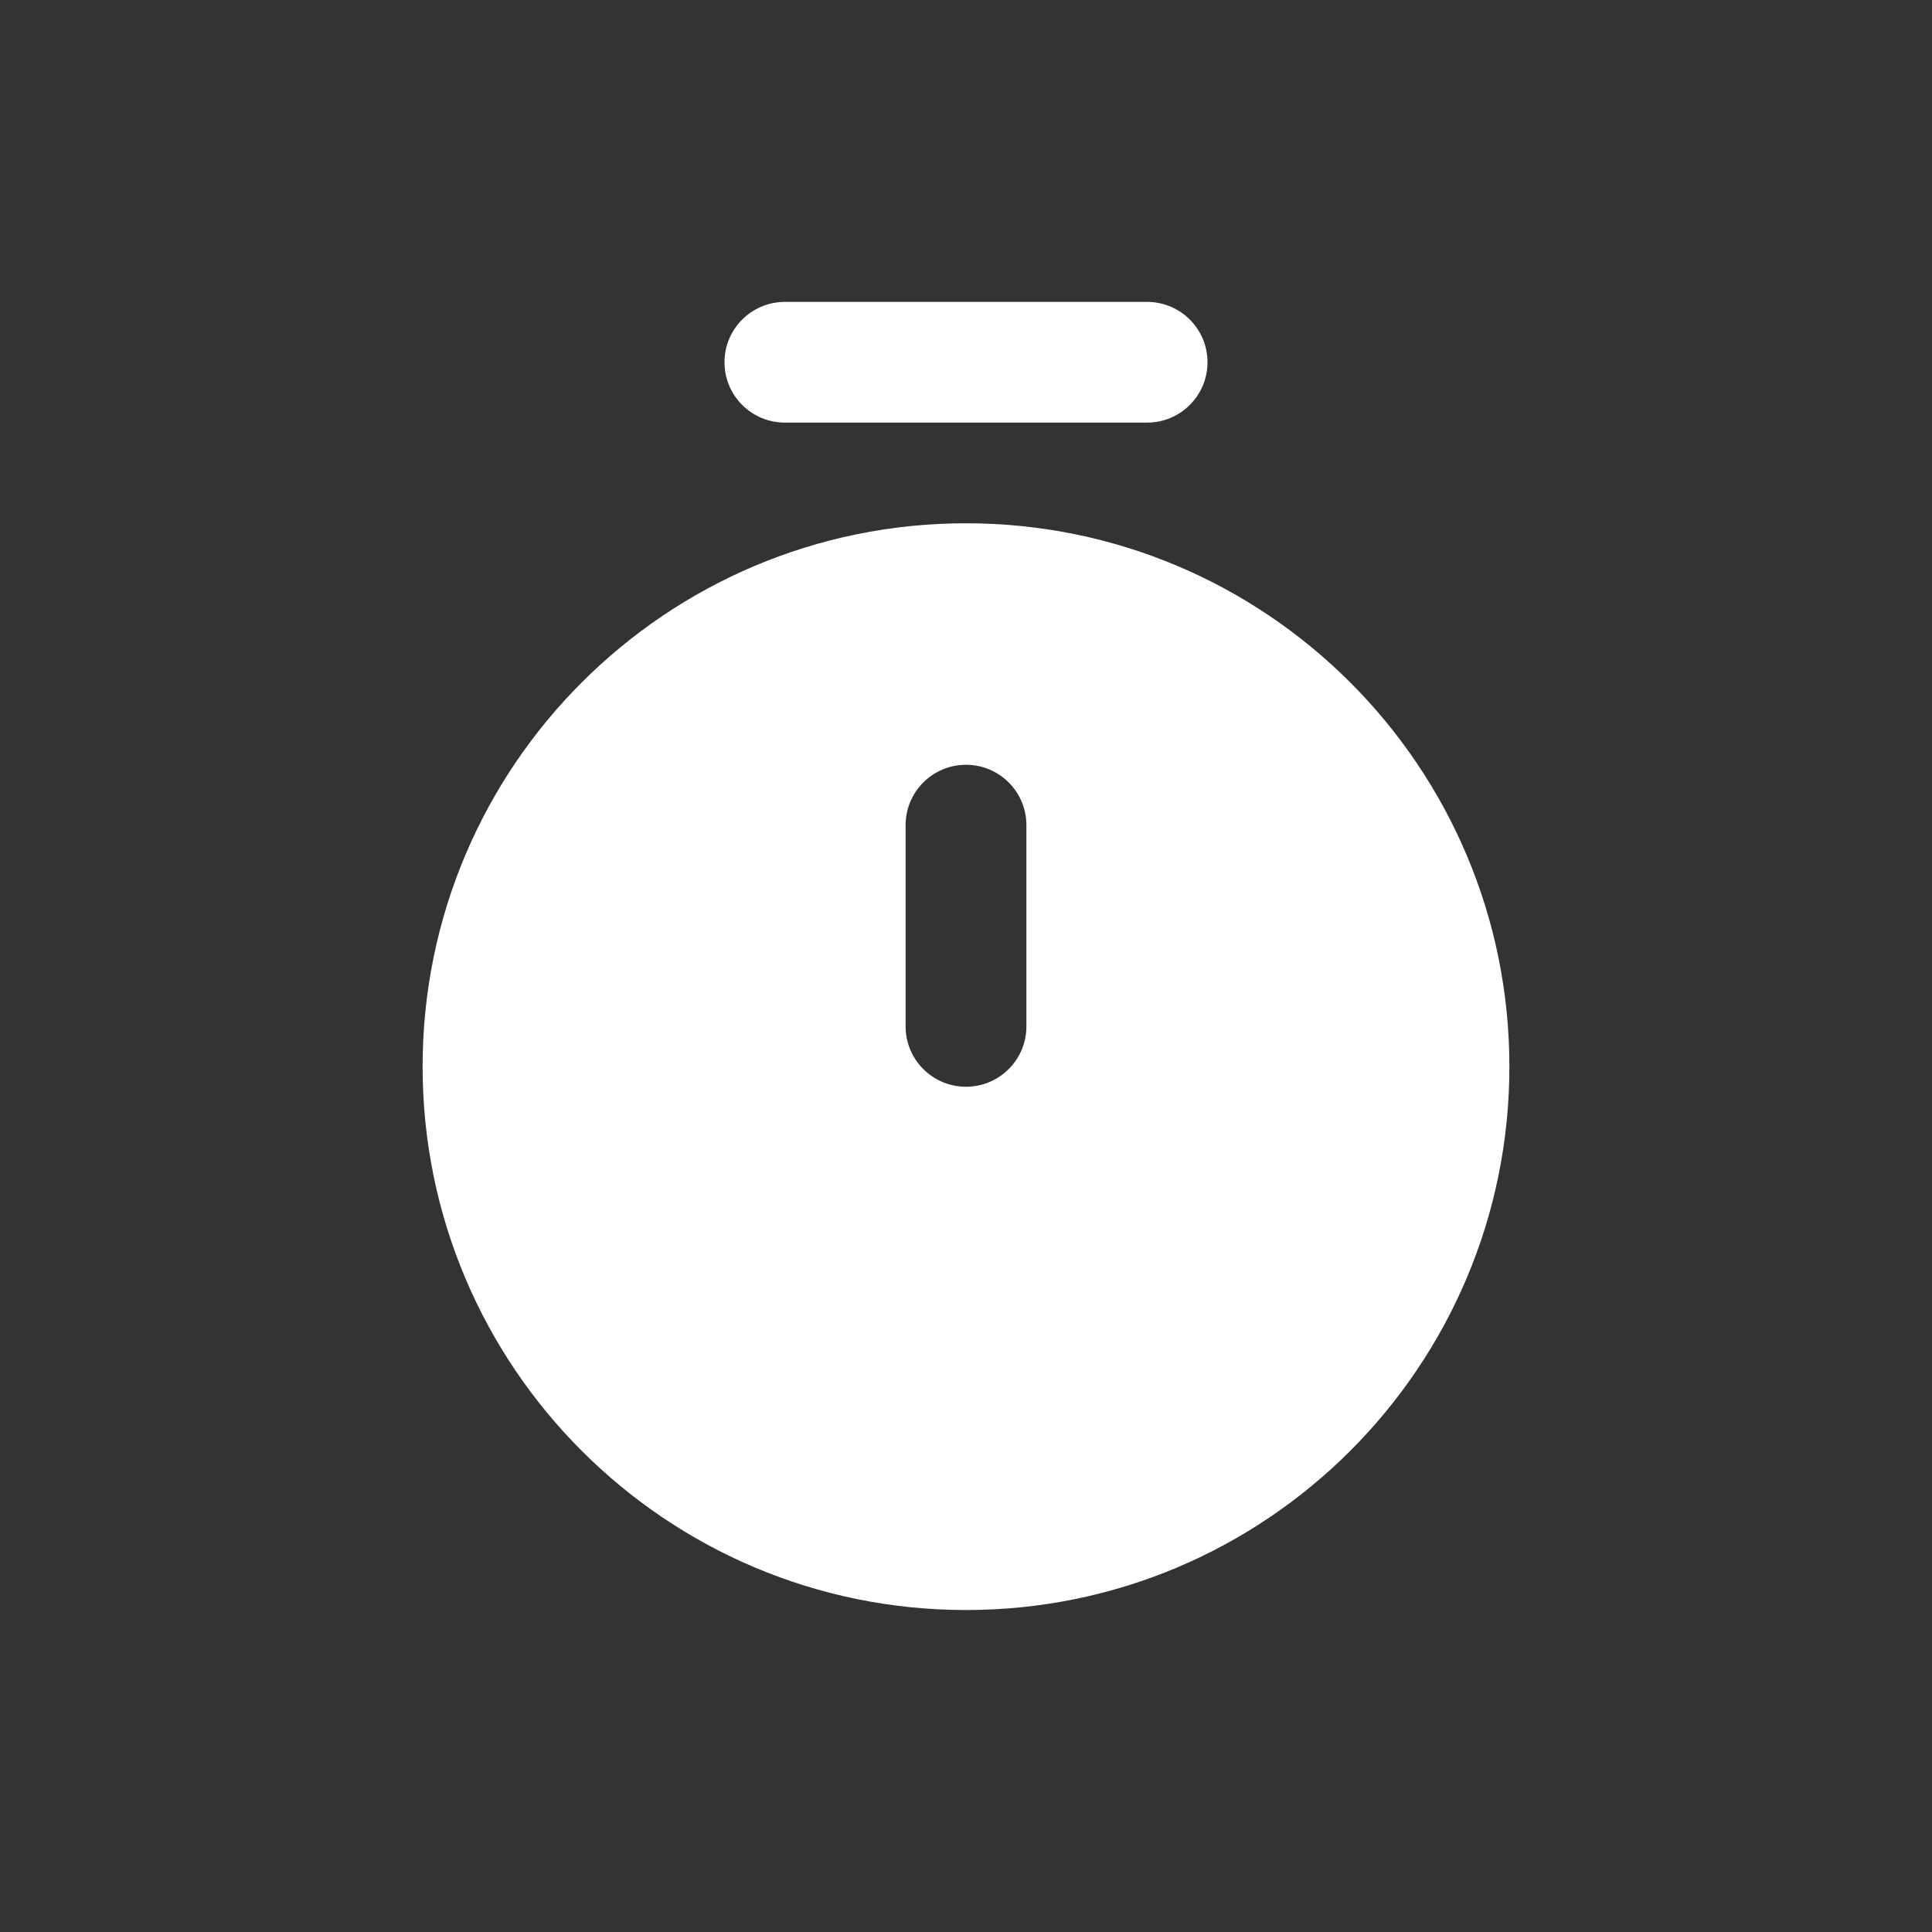 <?xml version="1.0" encoding="UTF-8"?> <svg xmlns="http://www.w3.org/2000/svg" width="46" height="46" viewBox="0 0 46 46" fill="none"><rect x="0" y="0" width="46" height="46" fill="#333333" stroke="none"/><path d="M17.25 8.625C17.25 7.831 17.894 7.188 18.688 7.188H27.312C28.106 7.188 28.75 7.831 28.75 8.625C28.75 9.419 28.106 10.062 27.312 10.062H18.688C17.894 10.062 17.25 9.419 17.25 8.625Z" fill="white"></path><path fill-rule="evenodd" clip-rule="evenodd" d="M23 12.459C15.855 12.459 10.062 18.251 10.062 25.396C10.062 32.541 15.855 38.334 23 38.334C30.145 38.334 35.938 32.541 35.938 25.396C35.938 18.251 30.145 12.459 23 12.459ZM24.438 19.646C24.438 18.852 23.794 18.209 23 18.209C22.206 18.209 21.562 18.852 21.562 19.646V24.438C21.562 25.232 22.206 25.875 23 25.875C23.794 25.875 24.438 25.232 24.438 24.438V19.646Z" fill="white"></path></svg> 